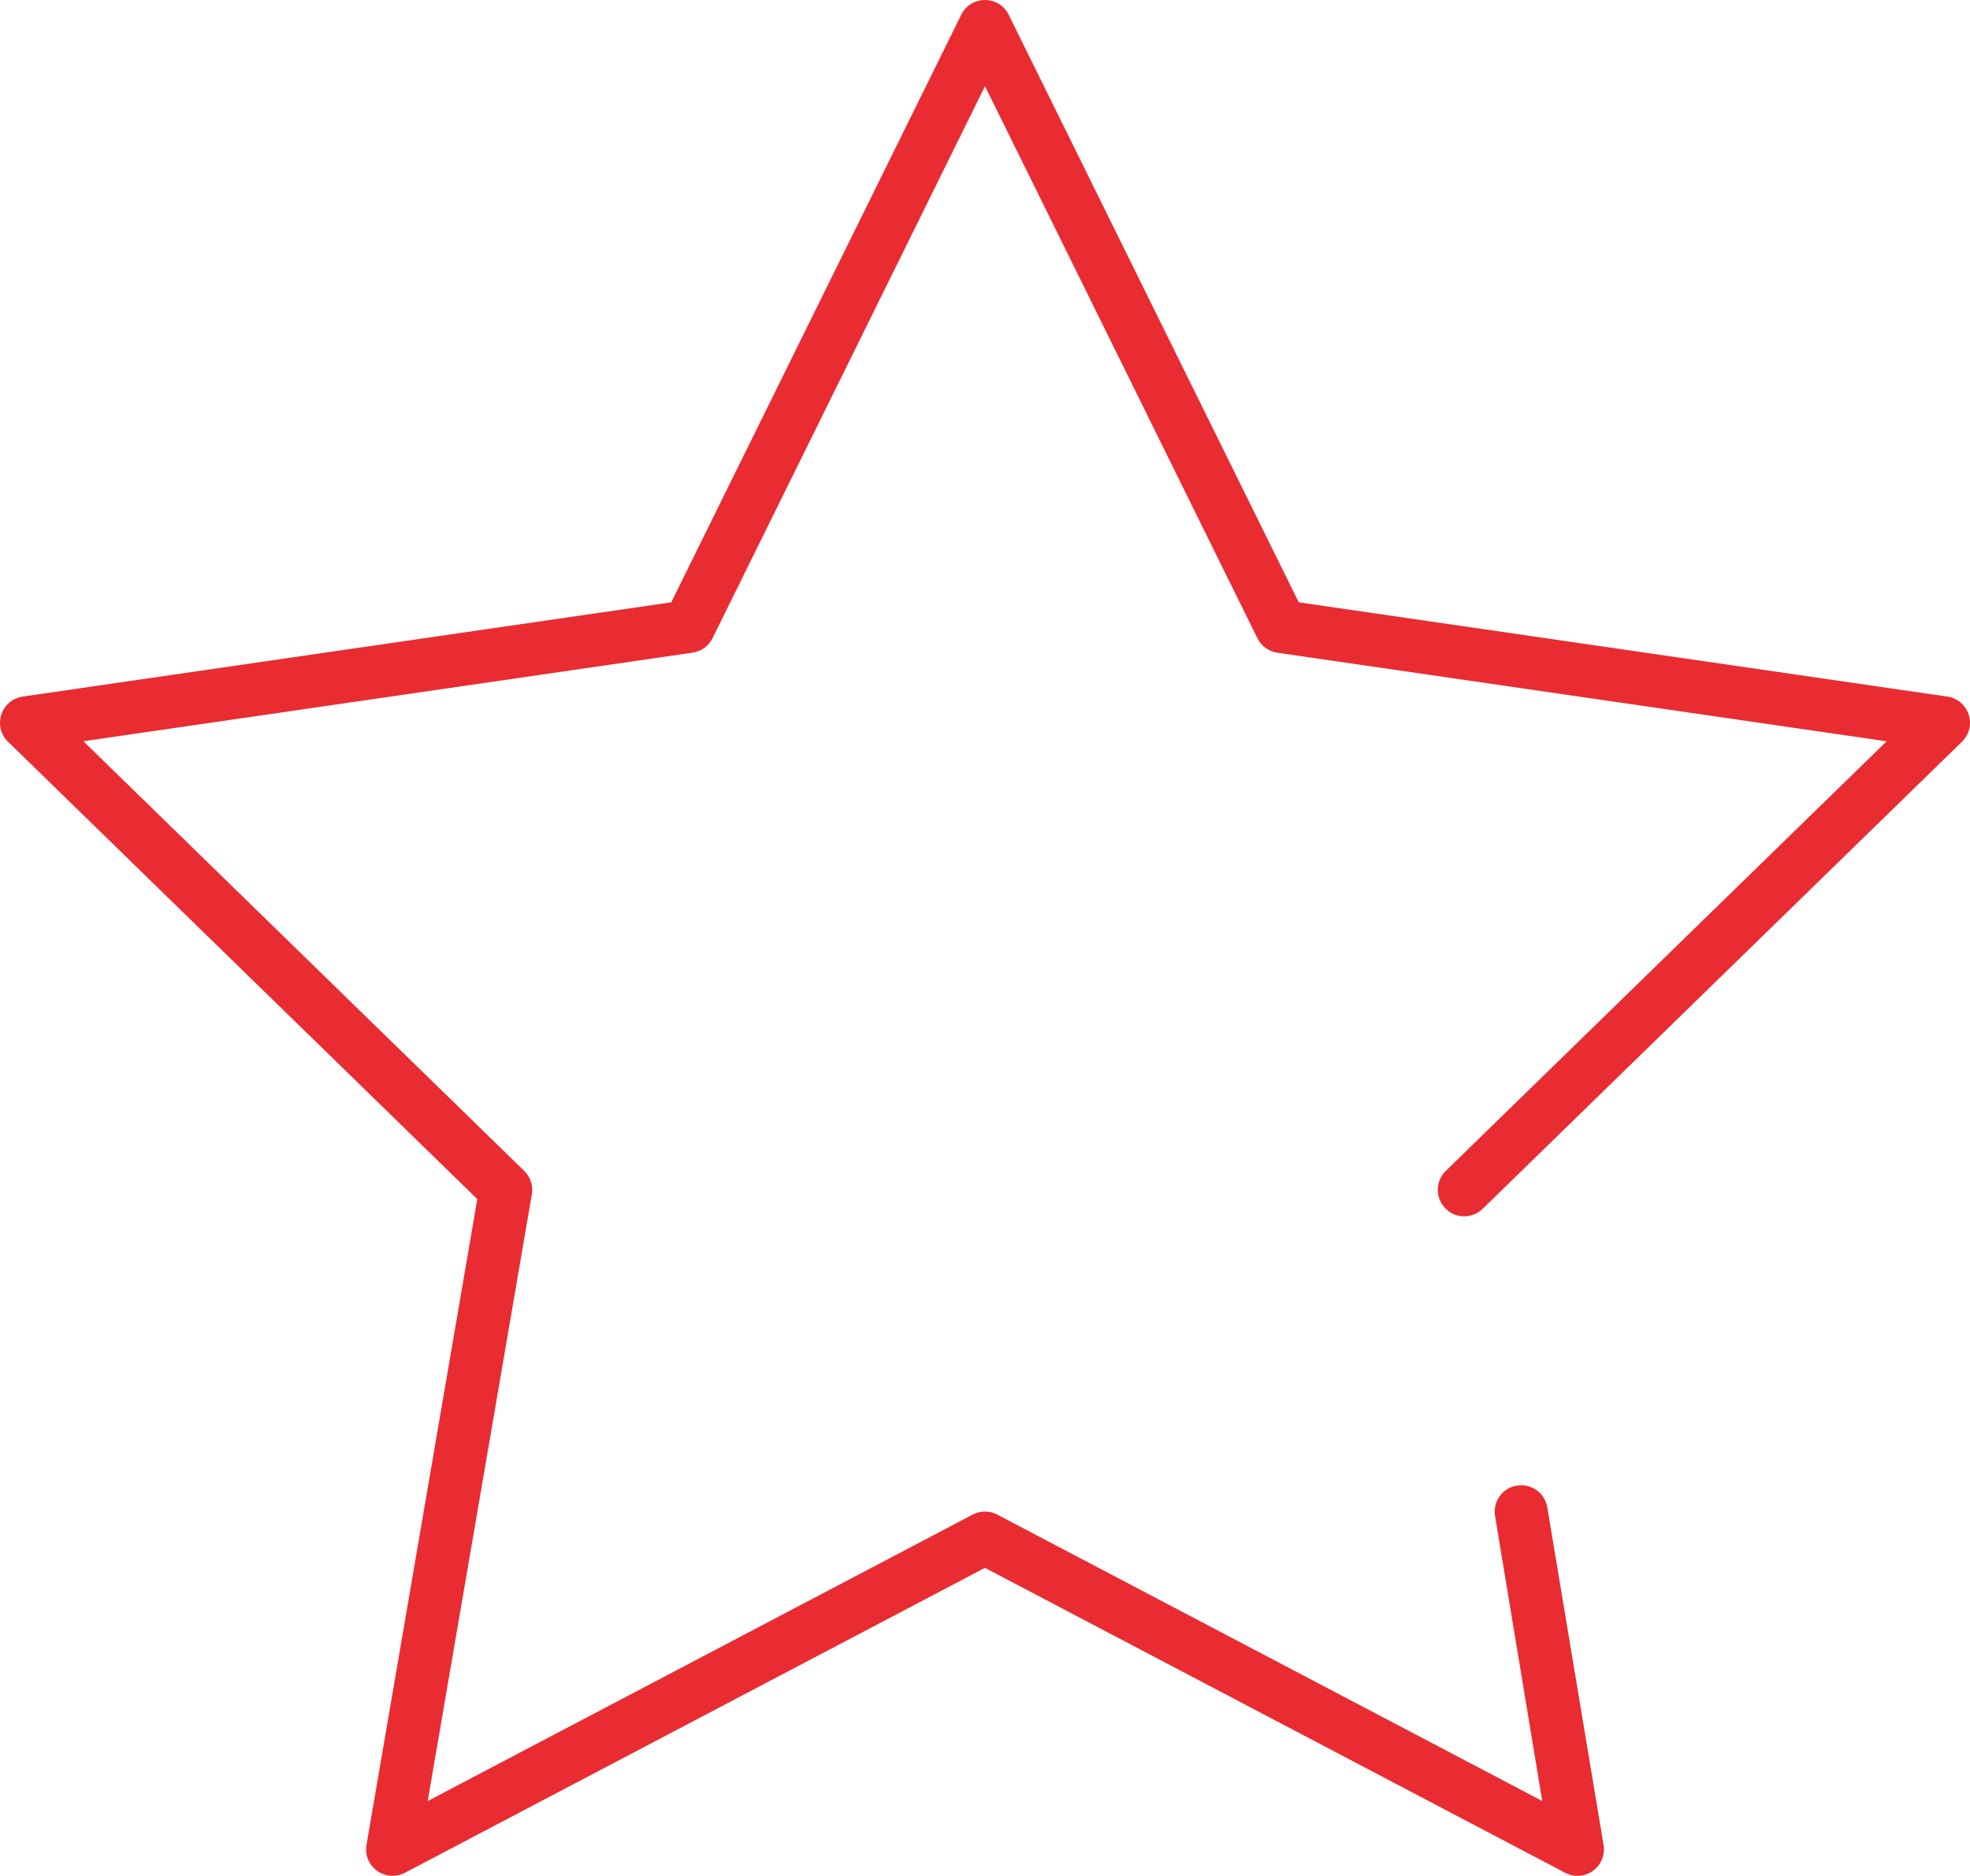 <?xml version="1.0" encoding="utf-8"?>
<!-- Generator: Adobe Illustrator 16.0.0, SVG Export Plug-In . SVG Version: 6.00 Build 0)  -->
<!DOCTYPE svg PUBLIC "-//W3C//DTD SVG 1.1//EN" "http://www.w3.org/Graphics/SVG/1.1/DTD/svg11.dtd">
<svg version="1.1" id="Layer_1" xmlns="http://www.w3.org/2000/svg" xmlns:xlink="http://www.w3.org/1999/xlink" x="0px" y="0px"
	 width="59.493px" height="56.656px" viewBox="0 0 59.493 56.656" enable-background="new 0 0 59.493 56.656" xml:space="preserve">
<g>
	<defs>
		<rect id="SVGID_1_" y="0" width="59.493" height="56.656"/>
	</defs>
	<clipPath id="SVGID_2_">
		<use xlink:href="#SVGID_1_"  overflow="visible"/>
	</clipPath>
	<path clip-path="url(#SVGID_2_)" fill="#E92C31" d="M47.637,56.656c-0.129,0-0.258-0.032-0.371-0.093l-17.521-9.209l-17.518,9.21
		c-0.114,0.06-0.243,0.092-0.372,0.092c-0.169,0-0.332-0.054-0.473-0.155c-0.245-0.179-0.366-0.478-0.314-0.779l3.346-19.506
		L0.241,22.401c-0.219-0.213-0.296-0.527-0.201-0.818c0.095-0.292,0.342-0.5,0.645-0.544l19.586-2.847l8.758-17.747
		C29.164,0.17,29.439,0,29.745,0c0.307,0,0.581,0.17,0.716,0.444l8.761,17.748l19.585,2.847c0.305,0.044,0.552,0.253,0.646,0.545
		c0.095,0.29,0.017,0.604-0.203,0.819L44.778,36.508c-0.15,0.146-0.349,0.228-0.558,0.228c-0.226,0-0.418-0.081-0.57-0.24
		c-0.151-0.153-0.231-0.354-0.229-0.567c0.003-0.216,0.088-0.416,0.24-0.563l13.314-12.976l-18.399-2.675
		c-0.26-0.038-0.485-0.202-0.603-0.438L29.746,2.603l-8.228,16.673c-0.116,0.235-0.34,0.399-0.601,0.436L2.518,22.388l13.313,12.977
		c0.189,0.184,0.275,0.448,0.23,0.709l-3.144,18.323l16.457-8.651c0.115-0.06,0.243-0.092,0.372-0.092s0.258,0.032,0.371,0.092
		l16.458,8.65l-1.424-8.6c-0.036-0.213,0.011-0.425,0.134-0.598c0.127-0.18,0.301-0.29,0.518-0.327
		c0.039-0.006,0.089-0.011,0.138-0.011c0.389,0,0.72,0.279,0.786,0.664l1.699,10.196c0.051,0.303-0.07,0.603-0.318,0.784
		C47.97,56.604,47.807,56.656,47.637,56.656"/>
</g>
</svg>
